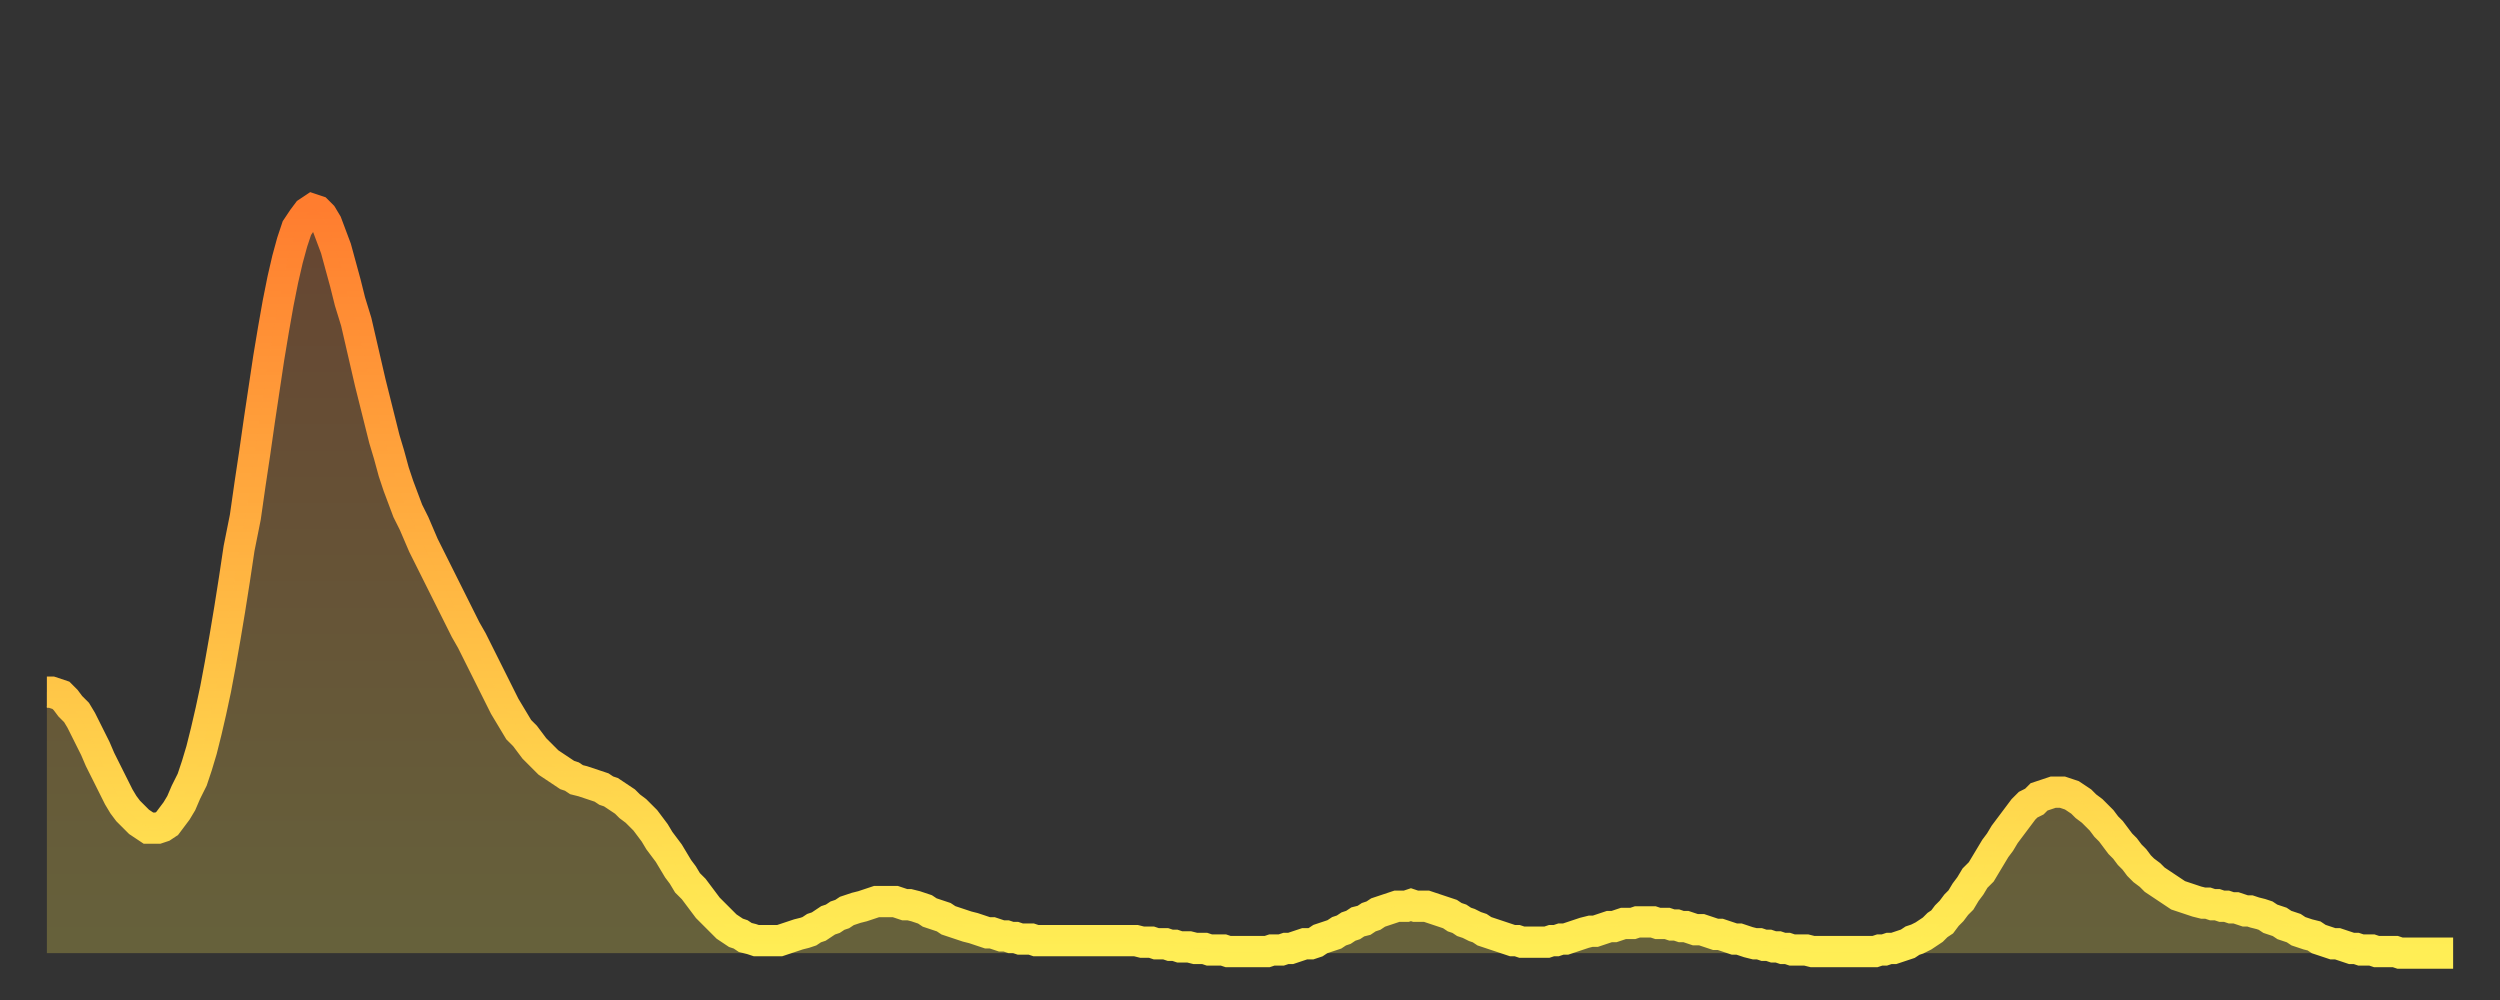 <?xml version="1.0" encoding="utf-8" ?>
<svg baseProfile="full" height="64" version="1.1" width="160" xmlns="http://www.w3.org/2000/svg" xmlns:ev="http://www.w3.org/2001/xml-events" xmlns:xlink="http://www.w3.org/1999/xlink"><rect width="100%" height="100%" fill="#333333" stroke="none"/><defs><linearGradient id="id1475210" x1="0" x2="0" y1="0" y2="1"><stop offset="0%" stop-color="#ff7d2f" /><stop offset="50%" stop-color="#ffb642" /><stop offset="100%" stop-color="#ffee55" /></linearGradient></defs><g transform="translate(3,3)"><g><path d="M 0.0 41.3 0.3 41.3 0.6 41.4 0.9 41.5 1.2 41.8 1.5 42.2 1.9 42.6 2.2 43.1 2.5 43.7 2.8 44.3 3.1 44.9 3.4 45.6 3.7 46.2 4.0 46.8 4.3 47.4 4.6 48.0 4.9 48.5 5.2 48.9 5.6 49.3 5.9 49.6 6.2 49.8 6.5 50.0 6.8 50.0 7.1 50.0 7.4 49.9 7.7 49.7 8.0 49.3 8.3 48.9 8.6 48.4 8.9 47.7 9.3 46.9 9.6 46.0 9.9 45.0 10.2 43.8 10.5 42.5 10.8 41.1 11.1 39.5 11.4 37.8 11.7 36.0 12.0 34.1 12.3 32.1 12.7 30.1 13.0 28.0 13.3 26.0 13.6 23.9 13.9 21.9 14.2 19.9 14.5 18.1 14.8 16.4 15.1 14.9 15.4 13.6 15.7 12.5 16.0 11.6 16.4 11.0 16.7 10.6 17.0 10.4 17.3 10.5 17.6 10.8 17.9 11.3 18.2 12.1 18.5 12.9 18.8 14.0 19.1 15.1 19.4 16.3 19.8 17.6 20.1 18.9 20.4 20.2 20.7 21.5 21.0 22.7 21.3 23.9 21.6 25.1 21.9 26.1 22.2 27.2 22.5 28.1 22.8 28.9 23.1 29.7 23.5 30.5 23.8 31.2 24.1 31.9 24.4 32.5 24.7 33.1 25.0 33.7 25.3 34.3 25.6 34.9 25.9 35.5 26.2 36.1 26.5 36.7 26.8 37.3 27.2 38.0 27.5 38.6 27.8 39.2 28.1 39.8 28.4 40.4 28.7 41.0 29.0 41.6 29.3 42.2 29.6 42.7 29.9 43.2 30.2 43.7 30.6 44.1 30.9 44.5 31.2 44.9 31.5 45.2 31.8 45.5 32.1 45.8 32.4 46.0 32.7 46.2 33.0 46.4 33.3 46.6 33.6 46.7 33.9 46.9 34.3 47.0 34.6 47.1 34.9 47.2 35.2 47.3 35.5 47.4 35.8 47.6 36.1 47.7 36.4 47.9 36.7 48.1 37.0 48.3 37.3 48.6 37.7 48.9 38.0 49.2 38.3 49.5 38.6 49.9 38.9 50.3 39.2 50.8 39.5 51.2 39.8 51.6 40.1 52.1 40.4 52.6 40.7 53.0 41.0 53.5 41.4 53.9 41.7 54.3 42.0 54.7 42.3 55.1 42.6 55.4 42.9 55.7 43.2 56.0 43.5 56.3 43.8 56.5 44.1 56.7 44.4 56.8 44.7 57.0 45.1 57.1 45.4 57.2 45.7 57.2 46.0 57.2 46.3 57.2 46.6 57.2 46.9 57.2 47.2 57.1 47.5 57.0 47.8 56.9 48.1 56.8 48.5 56.7 48.8 56.6 49.1 56.4 49.4 56.3 49.7 56.1 50.0 55.9 50.3 55.8 50.6 55.6 50.9 55.5 51.2 55.3 51.5 55.2 51.8 55.1 52.2 55.0 52.5 54.9 52.8 54.8 53.1 54.7 53.4 54.7 53.7 54.7 54.0 54.7 54.3 54.7 54.6 54.8 54.9 54.9 55.2 54.9 55.6 55.0 55.9 55.1 56.2 55.2 56.5 55.4 56.8 55.5 57.1 55.6 57.4 55.7 57.7 55.9 58.0 56.0 58.3 56.1 58.6 56.2 58.9 56.3 59.3 56.4 59.6 56.5 59.9 56.6 60.2 56.7 60.5 56.7 60.8 56.8 61.1 56.9 61.4 56.9 61.7 57.0 62.0 57.0 62.3 57.1 62.6 57.1 63.0 57.1 63.3 57.2 63.6 57.2 63.9 57.2 64.2 57.2 64.5 57.2 64.8 57.2 65.1 57.2 65.4 57.2 65.7 57.2 66.0 57.2 66.4 57.2 66.7 57.2 67.0 57.2 67.3 57.2 67.6 57.2 67.9 57.2 68.2 57.2 68.5 57.2 68.8 57.2 69.1 57.2 69.4 57.2 69.7 57.2 70.1 57.3 70.4 57.3 70.7 57.3 71.0 57.4 71.3 57.4 71.6 57.4 71.9 57.5 72.2 57.5 72.5 57.6 72.8 57.6 73.1 57.6 73.5 57.7 73.8 57.7 74.1 57.7 74.4 57.8 74.7 57.8 75.0 57.8 75.3 57.8 75.6 57.9 75.9 57.9 76.2 57.9 76.5 57.9 76.8 57.9 77.2 57.9 77.5 57.9 77.8 57.9 78.1 57.9 78.4 57.8 78.7 57.8 79.0 57.8 79.3 57.7 79.6 57.7 79.9 57.6 80.2 57.5 80.5 57.4 80.9 57.4 81.2 57.3 81.5 57.1 81.8 57.0 82.1 56.9 82.4 56.8 82.7 56.6 83.0 56.5 83.3 56.3 83.6 56.2 83.9 56.0 84.3 55.9 84.6 55.7 84.9 55.6 85.2 55.4 85.5 55.3 85.8 55.2 86.1 55.1 86.4 55.0 86.7 55.0 87.0 55.0 87.3 54.9 87.6 55.0 88.0 55.0 88.3 55.0 88.6 55.1 88.9 55.2 89.2 55.3 89.5 55.4 89.8 55.5 90.1 55.7 90.4 55.8 90.7 56.0 91.0 56.1 91.4 56.3 91.7 56.4 92.0 56.6 92.3 56.7 92.6 56.8 92.9 56.9 93.2 57.0 93.5 57.1 93.8 57.2 94.1 57.2 94.4 57.3 94.7 57.3 95.1 57.3 95.4 57.3 95.7 57.3 96.0 57.3 96.3 57.2 96.6 57.2 96.9 57.1 97.2 57.1 97.5 57.0 97.8 56.9 98.1 56.8 98.4 56.7 98.8 56.6 99.1 56.6 99.4 56.5 99.7 56.4 100.0 56.3 100.3 56.3 100.6 56.2 100.9 56.1 101.2 56.1 101.5 56.1 101.8 56.0 102.2 56.0 102.5 56.0 102.8 56.0 103.1 56.1 103.4 56.1 103.7 56.1 104.0 56.2 104.3 56.2 104.6 56.3 104.9 56.3 105.2 56.4 105.5 56.5 105.9 56.5 106.2 56.6 106.5 56.7 106.8 56.8 107.1 56.8 107.4 56.9 107.7 57.0 108.0 57.1 108.3 57.1 108.6 57.2 108.9 57.3 109.3 57.4 109.6 57.4 109.9 57.5 110.2 57.5 110.5 57.6 110.8 57.6 111.1 57.7 111.4 57.7 111.7 57.8 112.0 57.8 112.3 57.8 112.6 57.8 113.0 57.9 113.3 57.9 113.6 57.9 113.9 57.9 114.2 57.9 114.5 57.9 114.8 57.9 115.1 57.9 115.4 57.9 115.7 57.9 116.0 57.9 116.3 57.9 116.7 57.9 117.0 57.9 117.3 57.8 117.6 57.8 117.9 57.7 118.2 57.7 118.5 57.6 118.8 57.5 119.1 57.4 119.4 57.2 119.7 57.1 120.1 56.9 120.4 56.7 120.7 56.5 121.0 56.2 121.3 56.0 121.6 55.6 121.9 55.3 122.2 54.9 122.5 54.6 122.8 54.1 123.1 53.7 123.4 53.2 123.8 52.8 124.1 52.3 124.4 51.8 124.7 51.3 125.0 50.9 125.3 50.4 125.6 50.0 125.9 49.6 126.2 49.2 126.5 48.8 126.8 48.5 127.2 48.3 127.5 48.0 127.8 47.9 128.1 47.8 128.4 47.7 128.7 47.7 129.0 47.7 129.3 47.8 129.6 47.9 129.9 48.1 130.2 48.3 130.5 48.6 130.9 48.9 131.2 49.2 131.5 49.5 131.8 49.9 132.1 50.2 132.4 50.6 132.7 51.0 133.0 51.3 133.3 51.7 133.6 52.0 133.9 52.4 134.2 52.7 134.6 53.0 134.9 53.3 135.2 53.5 135.5 53.7 135.8 53.9 136.1 54.1 136.4 54.3 136.7 54.4 137.0 54.5 137.3 54.6 137.6 54.7 138.0 54.8 138.3 54.8 138.6 54.9 138.9 54.9 139.2 55.0 139.5 55.0 139.8 55.1 140.1 55.1 140.4 55.2 140.7 55.3 141.0 55.3 141.3 55.4 141.7 55.5 142.0 55.6 142.3 55.8 142.6 55.9 142.9 56.0 143.2 56.2 143.5 56.3 143.8 56.4 144.1 56.6 144.4 56.7 144.7 56.8 145.1 56.9 145.4 57.1 145.7 57.2 146.0 57.3 146.3 57.4 146.6 57.4 146.9 57.5 147.2 57.6 147.5 57.7 147.8 57.7 148.1 57.8 148.4 57.8 148.8 57.8 149.1 57.9 149.4 57.9 149.7 57.9 150.0 57.9 150.3 57.9 150.6 58.0 150.9 58.0 151.2 58.0 151.5 58.0 151.8 58.0 152.1 58.0 152.5 58.0 152.8 58.0 153.1 58.0 153.4 58.0 153.7 58.0 154.0 58.0" fill="none" id="graph-curve" opacity="1" stroke="url(#id1475210)" stroke-width="2" /><path d="M 0 58 L 0.0 41.3 0.3 41.3 0.6 41.4 0.9 41.5 1.2 41.8 1.5 42.2 1.9 42.6 2.2 43.1 2.5 43.7 2.8 44.3 3.1 44.9 3.4 45.6 3.7 46.2 4.0 46.8 4.3 47.4 4.6 48.0 4.9 48.5 5.2 48.9 5.6 49.3 5.9 49.6 6.2 49.8 6.5 50.0 6.8 50.0 7.1 50.0 7.4 49.9 7.7 49.7 8.0 49.3 8.3 48.9 8.6 48.4 8.9 47.7 9.3 46.9 9.6 46.0 9.9 45.0 10.2 43.8 10.5 42.5 10.8 41.1 11.1 39.5 11.4 37.8 11.7 36.0 12.0 34.1 12.3 32.1 12.7 30.1 13.0 28.0 13.3 26.0 13.6 23.9 13.9 21.9 14.2 19.9 14.5 18.1 14.8 16.4 15.1 14.9 15.4 13.6 15.7 12.5 16.0 11.6 16.4 11.0 16.7 10.6 17.0 10.4 17.3 10.5 17.6 10.8 17.9 11.3 18.2 12.1 18.5 12.9 18.8 14.0 19.1 15.1 19.4 16.3 19.8 17.6 20.1 18.9 20.4 20.2 20.7 21.5 21.0 22.7 21.3 23.9 21.6 25.1 21.9 26.1 22.2 27.2 22.5 28.1 22.8 28.9 23.1 29.7 23.5 30.5 23.8 31.2 24.1 31.9 24.4 32.5 24.7 33.1 25.0 33.7 25.3 34.3 25.6 34.9 25.9 35.5 26.2 36.1 26.5 36.7 26.8 37.3 27.2 38.0 27.5 38.6 27.8 39.2 28.1 39.8 28.4 40.4 28.7 41.0 29.0 41.6 29.3 42.2 29.6 42.7 29.9 43.2 30.2 43.7 30.6 44.1 30.9 44.5 31.2 44.9 31.5 45.2 31.8 45.5 32.1 45.8 32.4 46.0 32.7 46.2 33.0 46.4 33.3 46.6 33.6 46.7 33.9 46.9 34.3 47.0 34.6 47.1 34.9 47.2 35.2 47.3 35.5 47.4 35.8 47.6 36.1 47.7 36.4 47.9 36.7 48.1 37.0 48.3 37.3 48.6 37.7 48.9 38.0 49.2 38.3 49.5 38.6 49.9 38.9 50.3 39.2 50.8 39.5 51.2 39.8 51.6 40.1 52.1 40.4 52.6 40.7 53.0 41.0 53.5 41.4 53.9 41.7 54.3 42.0 54.7 42.3 55.1 42.6 55.4 42.9 55.7 43.2 56.0 43.5 56.3 43.8 56.5 44.1 56.7 44.4 56.8 44.7 57.0 45.1 57.1 45.4 57.2 45.7 57.2 46.0 57.2 46.3 57.2 46.6 57.2 46.9 57.2 47.2 57.1 47.5 57.0 47.8 56.9 48.1 56.8 48.5 56.7 48.8 56.6 49.1 56.4 49.4 56.3 49.7 56.1 50.0 55.9 50.3 55.8 50.6 55.6 50.9 55.5 51.2 55.3 51.5 55.2 51.8 55.1 52.2 55.0 52.5 54.9 52.8 54.8 53.1 54.7 53.4 54.7 53.7 54.7 54.0 54.7 54.3 54.7 54.6 54.8 54.9 54.9 55.2 54.9 55.6 55.0 55.9 55.1 56.2 55.2 56.5 55.4 56.8 55.5 57.1 55.6 57.4 55.7 57.7 55.9 58.0 56.0 58.3 56.1 58.6 56.2 58.9 56.3 59.3 56.4 59.6 56.5 59.9 56.6 60.2 56.7 60.5 56.7 60.8 56.8 61.1 56.9 61.4 56.9 61.7 57.0 62.0 57.0 62.3 57.1 62.6 57.1 63.0 57.1 63.3 57.2 63.6 57.2 63.9 57.2 64.2 57.2 64.5 57.2 64.8 57.2 65.1 57.2 65.4 57.2 65.7 57.2 66.0 57.2 66.4 57.2 66.7 57.2 67.0 57.2 67.3 57.2 67.6 57.2 67.9 57.2 68.2 57.2 68.5 57.2 68.8 57.2 69.1 57.2 69.4 57.2 69.7 57.2 70.1 57.3 70.4 57.3 70.7 57.3 71.0 57.4 71.3 57.4 71.6 57.4 71.9 57.5 72.2 57.5 72.5 57.6 72.8 57.6 73.1 57.6 73.5 57.7 73.8 57.7 74.1 57.7 74.4 57.8 74.7 57.8 75.0 57.8 75.3 57.8 75.6 57.9 75.9 57.9 76.2 57.9 76.5 57.9 76.8 57.9 77.2 57.9 77.5 57.9 77.8 57.9 78.1 57.9 78.4 57.8 78.7 57.8 79.0 57.8 79.3 57.7 79.6 57.7 79.9 57.6 80.2 57.5 80.5 57.4 80.9 57.4 81.2 57.3 81.5 57.1 81.8 57.0 82.1 56.9 82.4 56.8 82.7 56.6 83.0 56.5 83.3 56.3 83.6 56.2 83.9 56.0 84.3 55.9 84.6 55.7 84.9 55.6 85.2 55.4 85.5 55.3 85.8 55.2 86.1 55.1 86.4 55.0 86.7 55.0 87.0 55.0 87.3 54.9 87.6 55.0 88.0 55.0 88.3 55.0 88.6 55.1 88.9 55.2 89.2 55.3 89.5 55.4 89.8 55.5 90.1 55.7 90.4 55.8 90.7 56.0 91.0 56.1 91.4 56.3 91.7 56.4 92.0 56.6 92.3 56.7 92.6 56.8 92.9 56.9 93.2 57.0 93.5 57.1 93.8 57.2 94.1 57.2 94.4 57.3 94.7 57.3 95.1 57.3 95.4 57.3 95.7 57.3 96.0 57.3 96.3 57.2 96.6 57.2 96.9 57.1 97.2 57.1 97.5 57.0 97.8 56.9 98.1 56.8 98.4 56.7 98.8 56.6 99.1 56.6 99.4 56.5 99.7 56.4 100.0 56.3 100.3 56.3 100.6 56.2 100.9 56.1 101.2 56.1 101.5 56.1 101.8 56.0 102.2 56.0 102.5 56.0 102.8 56.0 103.1 56.1 103.4 56.1 103.7 56.1 104.0 56.2 104.3 56.2 104.6 56.3 104.9 56.3 105.2 56.4 105.5 56.5 105.9 56.5 106.2 56.6 106.5 56.7 106.8 56.8 107.1 56.8 107.4 56.9 107.7 57.0 108.0 57.1 108.3 57.1 108.6 57.2 108.9 57.3 109.3 57.4 109.6 57.4 109.9 57.5 110.2 57.5 110.5 57.6 110.8 57.6 111.1 57.7 111.4 57.7 111.7 57.8 112.0 57.8 112.3 57.8 112.6 57.8 113.0 57.9 113.3 57.9 113.6 57.9 113.9 57.9 114.2 57.9 114.5 57.9 114.8 57.9 115.1 57.9 115.4 57.9 115.7 57.9 116.0 57.9 116.3 57.9 116.7 57.9 117.0 57.9 117.3 57.8 117.6 57.8 117.9 57.7 118.2 57.7 118.5 57.6 118.8 57.5 119.1 57.4 119.4 57.2 119.7 57.1 120.1 56.9 120.4 56.7 120.7 56.5 121.0 56.2 121.3 56.0 121.6 55.6 121.9 55.3 122.2 54.9 122.5 54.6 122.8 54.1 123.1 53.7 123.4 53.2 123.8 52.8 124.1 52.3 124.4 51.8 124.7 51.3 125.0 50.9 125.3 50.4 125.6 50.0 125.9 49.6 126.2 49.2 126.5 48.8 126.8 48.5 127.2 48.3 127.5 48.0 127.8 47.9 128.1 47.8 128.4 47.7 128.7 47.7 129.0 47.7 129.3 47.8 129.6 47.9 129.9 48.1 130.2 48.3 130.5 48.6 130.9 48.9 131.2 49.2 131.5 49.5 131.8 49.9 132.1 50.2 132.4 50.6 132.7 51.0 133.0 51.3 133.3 51.7 133.6 52.0 133.9 52.4 134.2 52.7 134.6 53.0 134.9 53.3 135.2 53.5 135.5 53.7 135.8 53.9 136.1 54.1 136.4 54.3 136.7 54.4 137.0 54.5 137.3 54.6 137.6 54.7 138.0 54.8 138.3 54.8 138.6 54.9 138.9 54.9 139.2 55.0 139.5 55.0 139.8 55.1 140.1 55.1 140.4 55.2 140.7 55.3 141.0 55.3 141.3 55.4 141.7 55.5 142.0 55.6 142.3 55.8 142.6 55.9 142.9 56.0 143.2 56.2 143.5 56.3 143.8 56.4 144.1 56.6 144.4 56.7 144.7 56.8 145.1 56.9 145.4 57.1 145.7 57.2 146.0 57.3 146.3 57.4 146.6 57.4 146.9 57.5 147.2 57.6 147.5 57.7 147.8 57.7 148.1 57.8 148.4 57.8 148.8 57.8 149.1 57.9 149.4 57.9 149.7 57.9 150.0 57.9 150.3 57.9 150.6 58.0 150.9 58.0 151.2 58.0 151.5 58.0 151.8 58.0 152.1 58.0 152.5 58.0 152.8 58.0 153.1 58.0 153.4 58.0 153.7 58.0 154.0 58.0 154 58" fill="url(#id1475210)" fill-opacity=".25" id="graph-shadow" /></g></g></svg>
